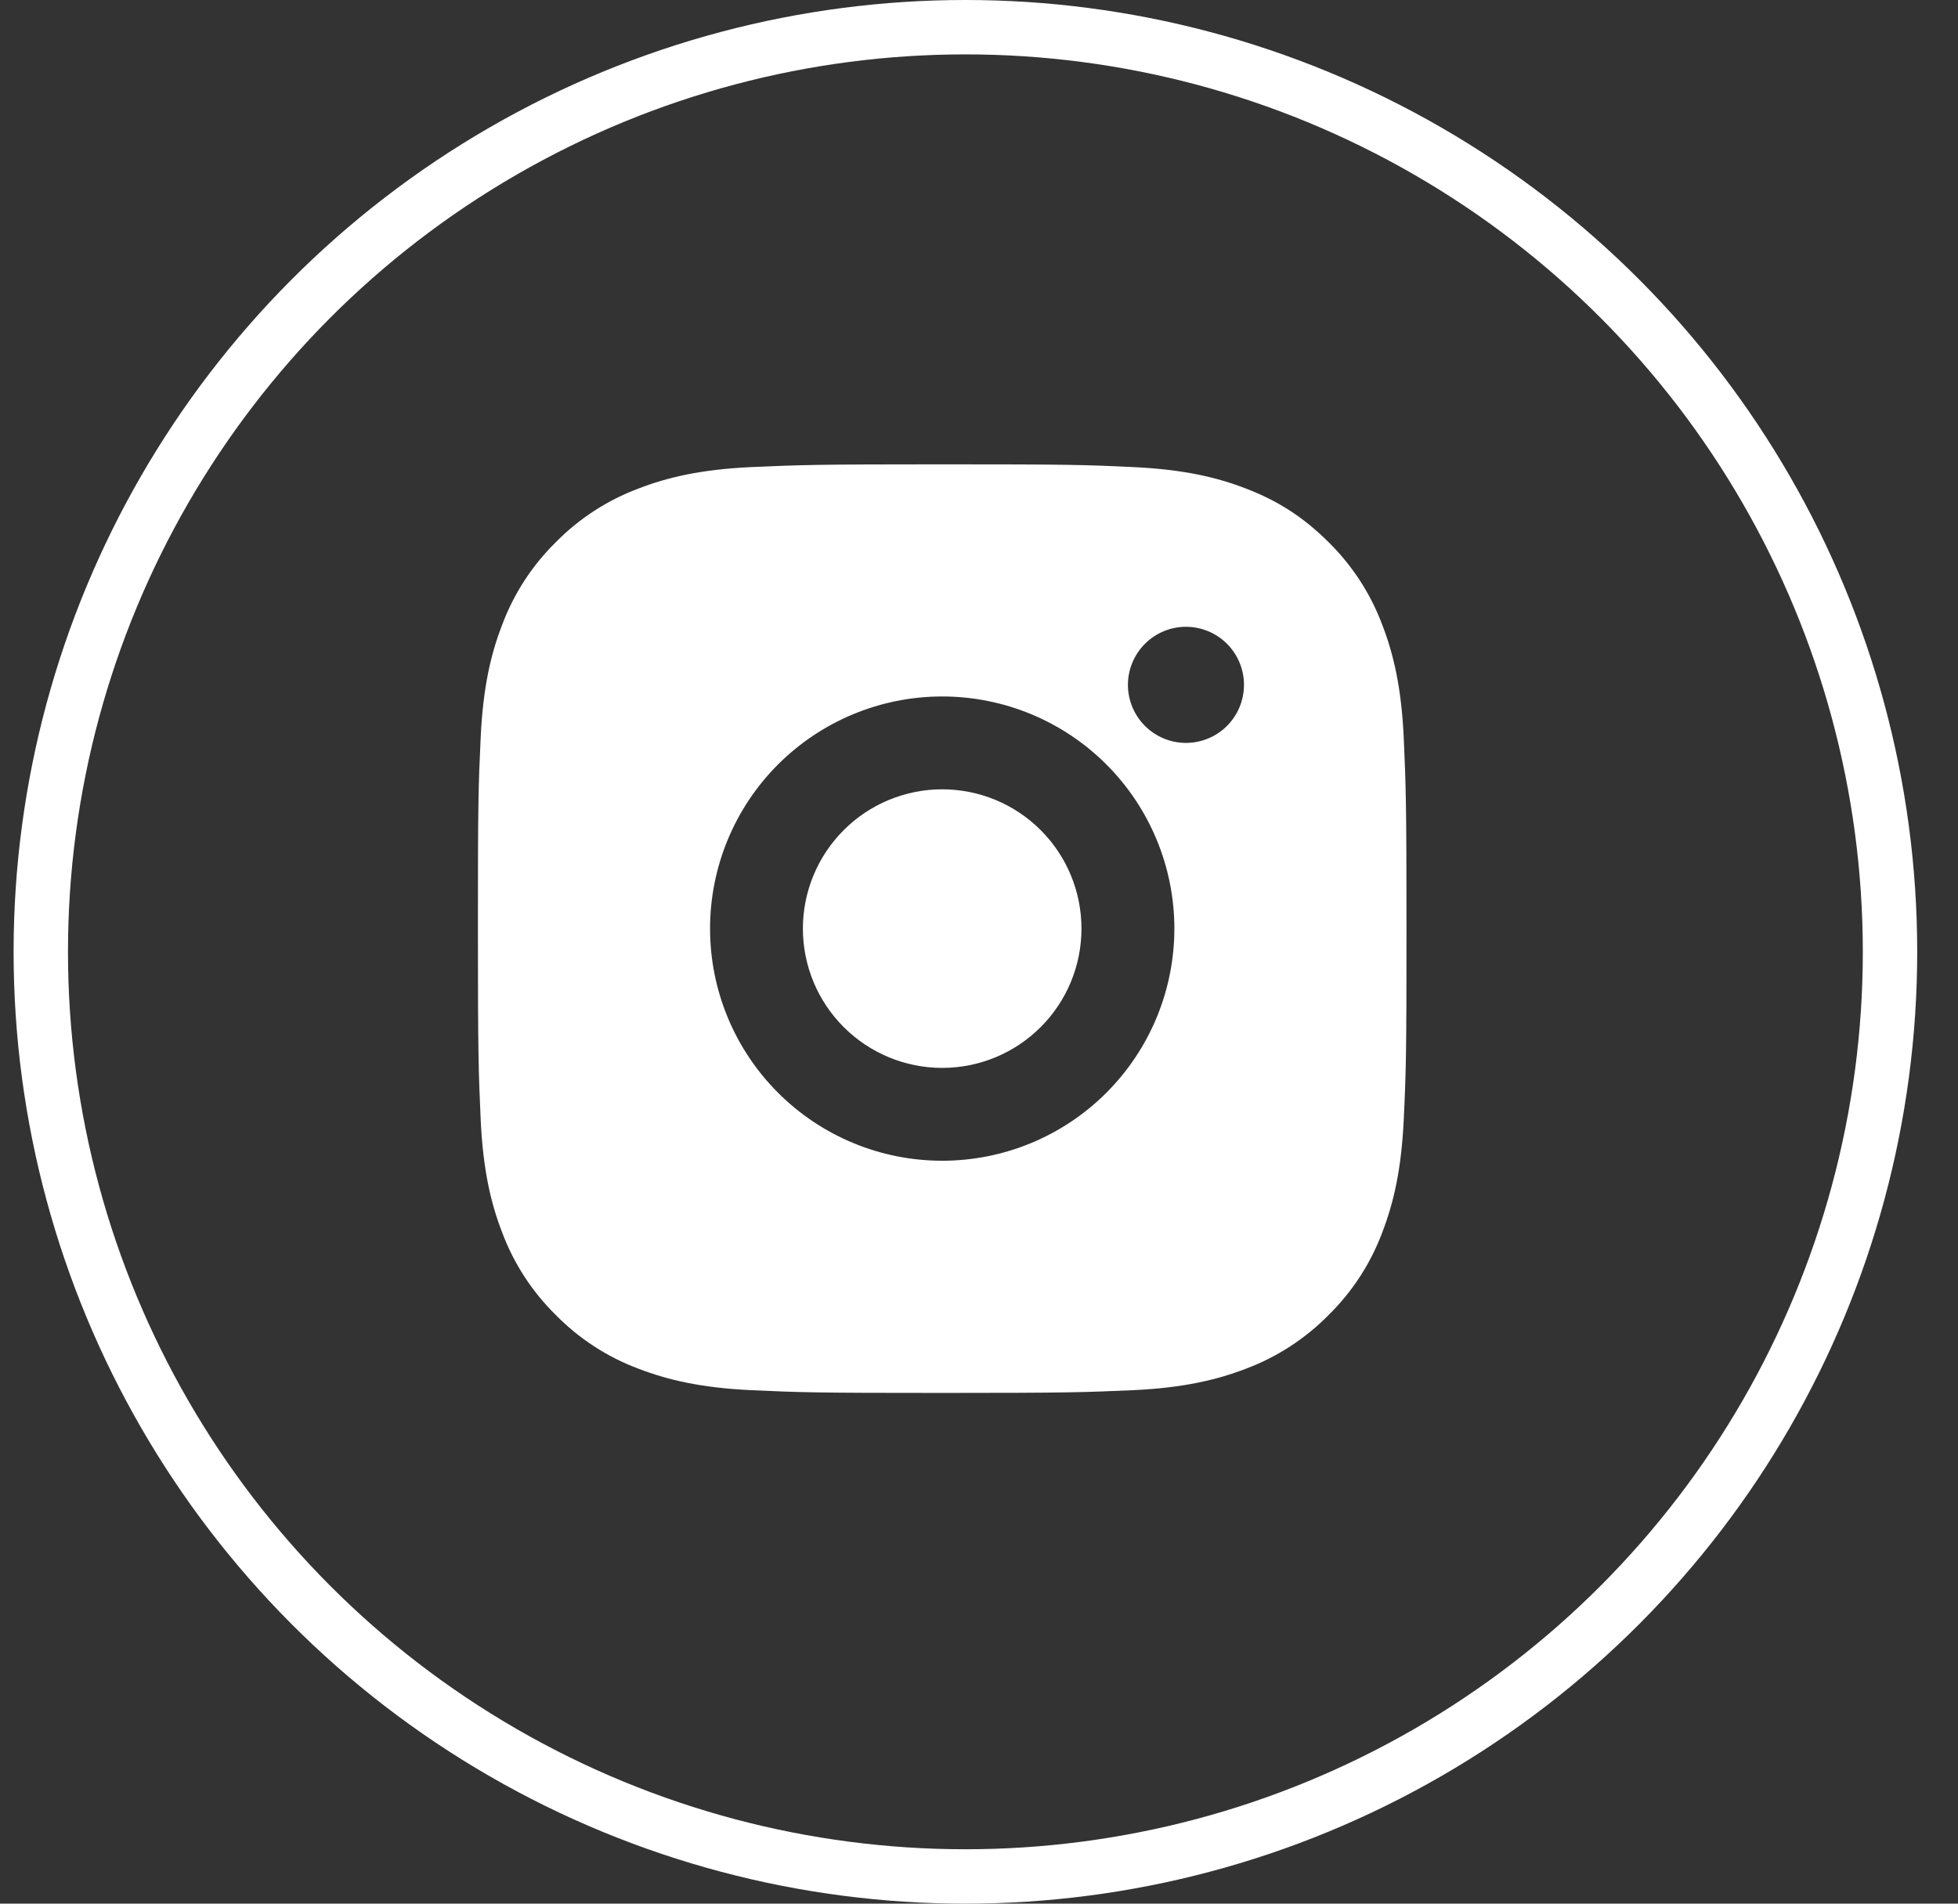 <svg width="36" height="35" viewBox="0 0 36 35" fill="none" xmlns="http://www.w3.org/2000/svg">
<rect x="0" y="0" width="36" height="35" fill="#333333" stroke="none"/>
<circle cx="17.75" cy="17.5" r="17" stroke="white"/>
<g clip-path="url(#clip0_1_660)">
<path d="M17.323 8.537C19.643 8.537 19.932 8.545 20.842 8.588C21.751 8.631 22.37 8.773 22.915 8.985C23.478 9.202 23.953 9.495 24.428 9.969C24.862 10.396 25.198 10.912 25.412 11.482C25.623 12.025 25.766 12.645 25.809 13.554C25.849 14.464 25.86 14.754 25.86 17.073C25.86 19.393 25.852 19.682 25.809 20.592C25.766 21.501 25.623 22.12 25.412 22.665C25.198 23.235 24.862 23.751 24.428 24.177C24.001 24.611 23.485 24.947 22.915 25.162C22.371 25.372 21.751 25.516 20.842 25.559C19.932 25.599 19.643 25.61 17.323 25.61C15.004 25.61 14.715 25.601 13.805 25.559C12.896 25.516 12.277 25.372 11.732 25.162C11.162 24.948 10.646 24.612 10.219 24.177C9.785 23.751 9.449 23.235 9.235 22.665C9.023 22.121 8.881 21.501 8.838 20.592C8.798 19.682 8.787 19.393 8.787 17.073C8.787 14.754 8.795 14.464 8.838 13.554C8.881 12.644 9.023 12.026 9.235 11.482C9.449 10.912 9.785 10.395 10.219 9.969C10.646 9.535 11.162 9.199 11.732 8.985C12.277 8.773 12.895 8.631 13.805 8.588C14.715 8.548 15.004 8.537 17.323 8.537ZM17.323 12.805C16.191 12.805 15.106 13.255 14.305 14.055C13.505 14.855 13.055 15.941 13.055 17.073C13.055 18.205 13.505 19.291 14.305 20.091C15.106 20.892 16.191 21.341 17.323 21.341C18.456 21.341 19.541 20.892 20.342 20.091C21.142 19.291 21.592 18.205 21.592 17.073C21.592 15.941 21.142 14.855 20.342 14.055C19.541 13.255 18.456 12.805 17.323 12.805ZM22.872 12.591C22.872 12.309 22.76 12.037 22.56 11.837C22.36 11.637 22.088 11.524 21.805 11.524C21.522 11.524 21.251 11.637 21.051 11.837C20.851 12.037 20.738 12.309 20.738 12.591C20.738 12.874 20.851 13.146 21.051 13.346C21.251 13.546 21.522 13.659 21.805 13.659C22.088 13.659 22.36 13.546 22.56 13.346C22.76 13.146 22.872 12.874 22.872 12.591ZM17.323 14.512C18.003 14.512 18.654 14.782 19.134 15.262C19.615 15.743 19.884 16.394 19.884 17.073C19.884 17.752 19.615 18.404 19.134 18.884C18.654 19.364 18.003 19.634 17.323 19.634C16.644 19.634 15.993 19.364 15.513 18.884C15.032 18.404 14.762 17.752 14.762 17.073C14.762 16.394 15.032 15.743 15.513 15.262C15.993 14.782 16.644 14.512 17.323 14.512Z" fill="white"/>
</g>
<defs>
<clipPath id="clip0_1_660">
<rect width="20.488" height="20.488" fill="white" transform="translate(7.08 6.829)"/>
</clipPath>
</defs>
</svg>
